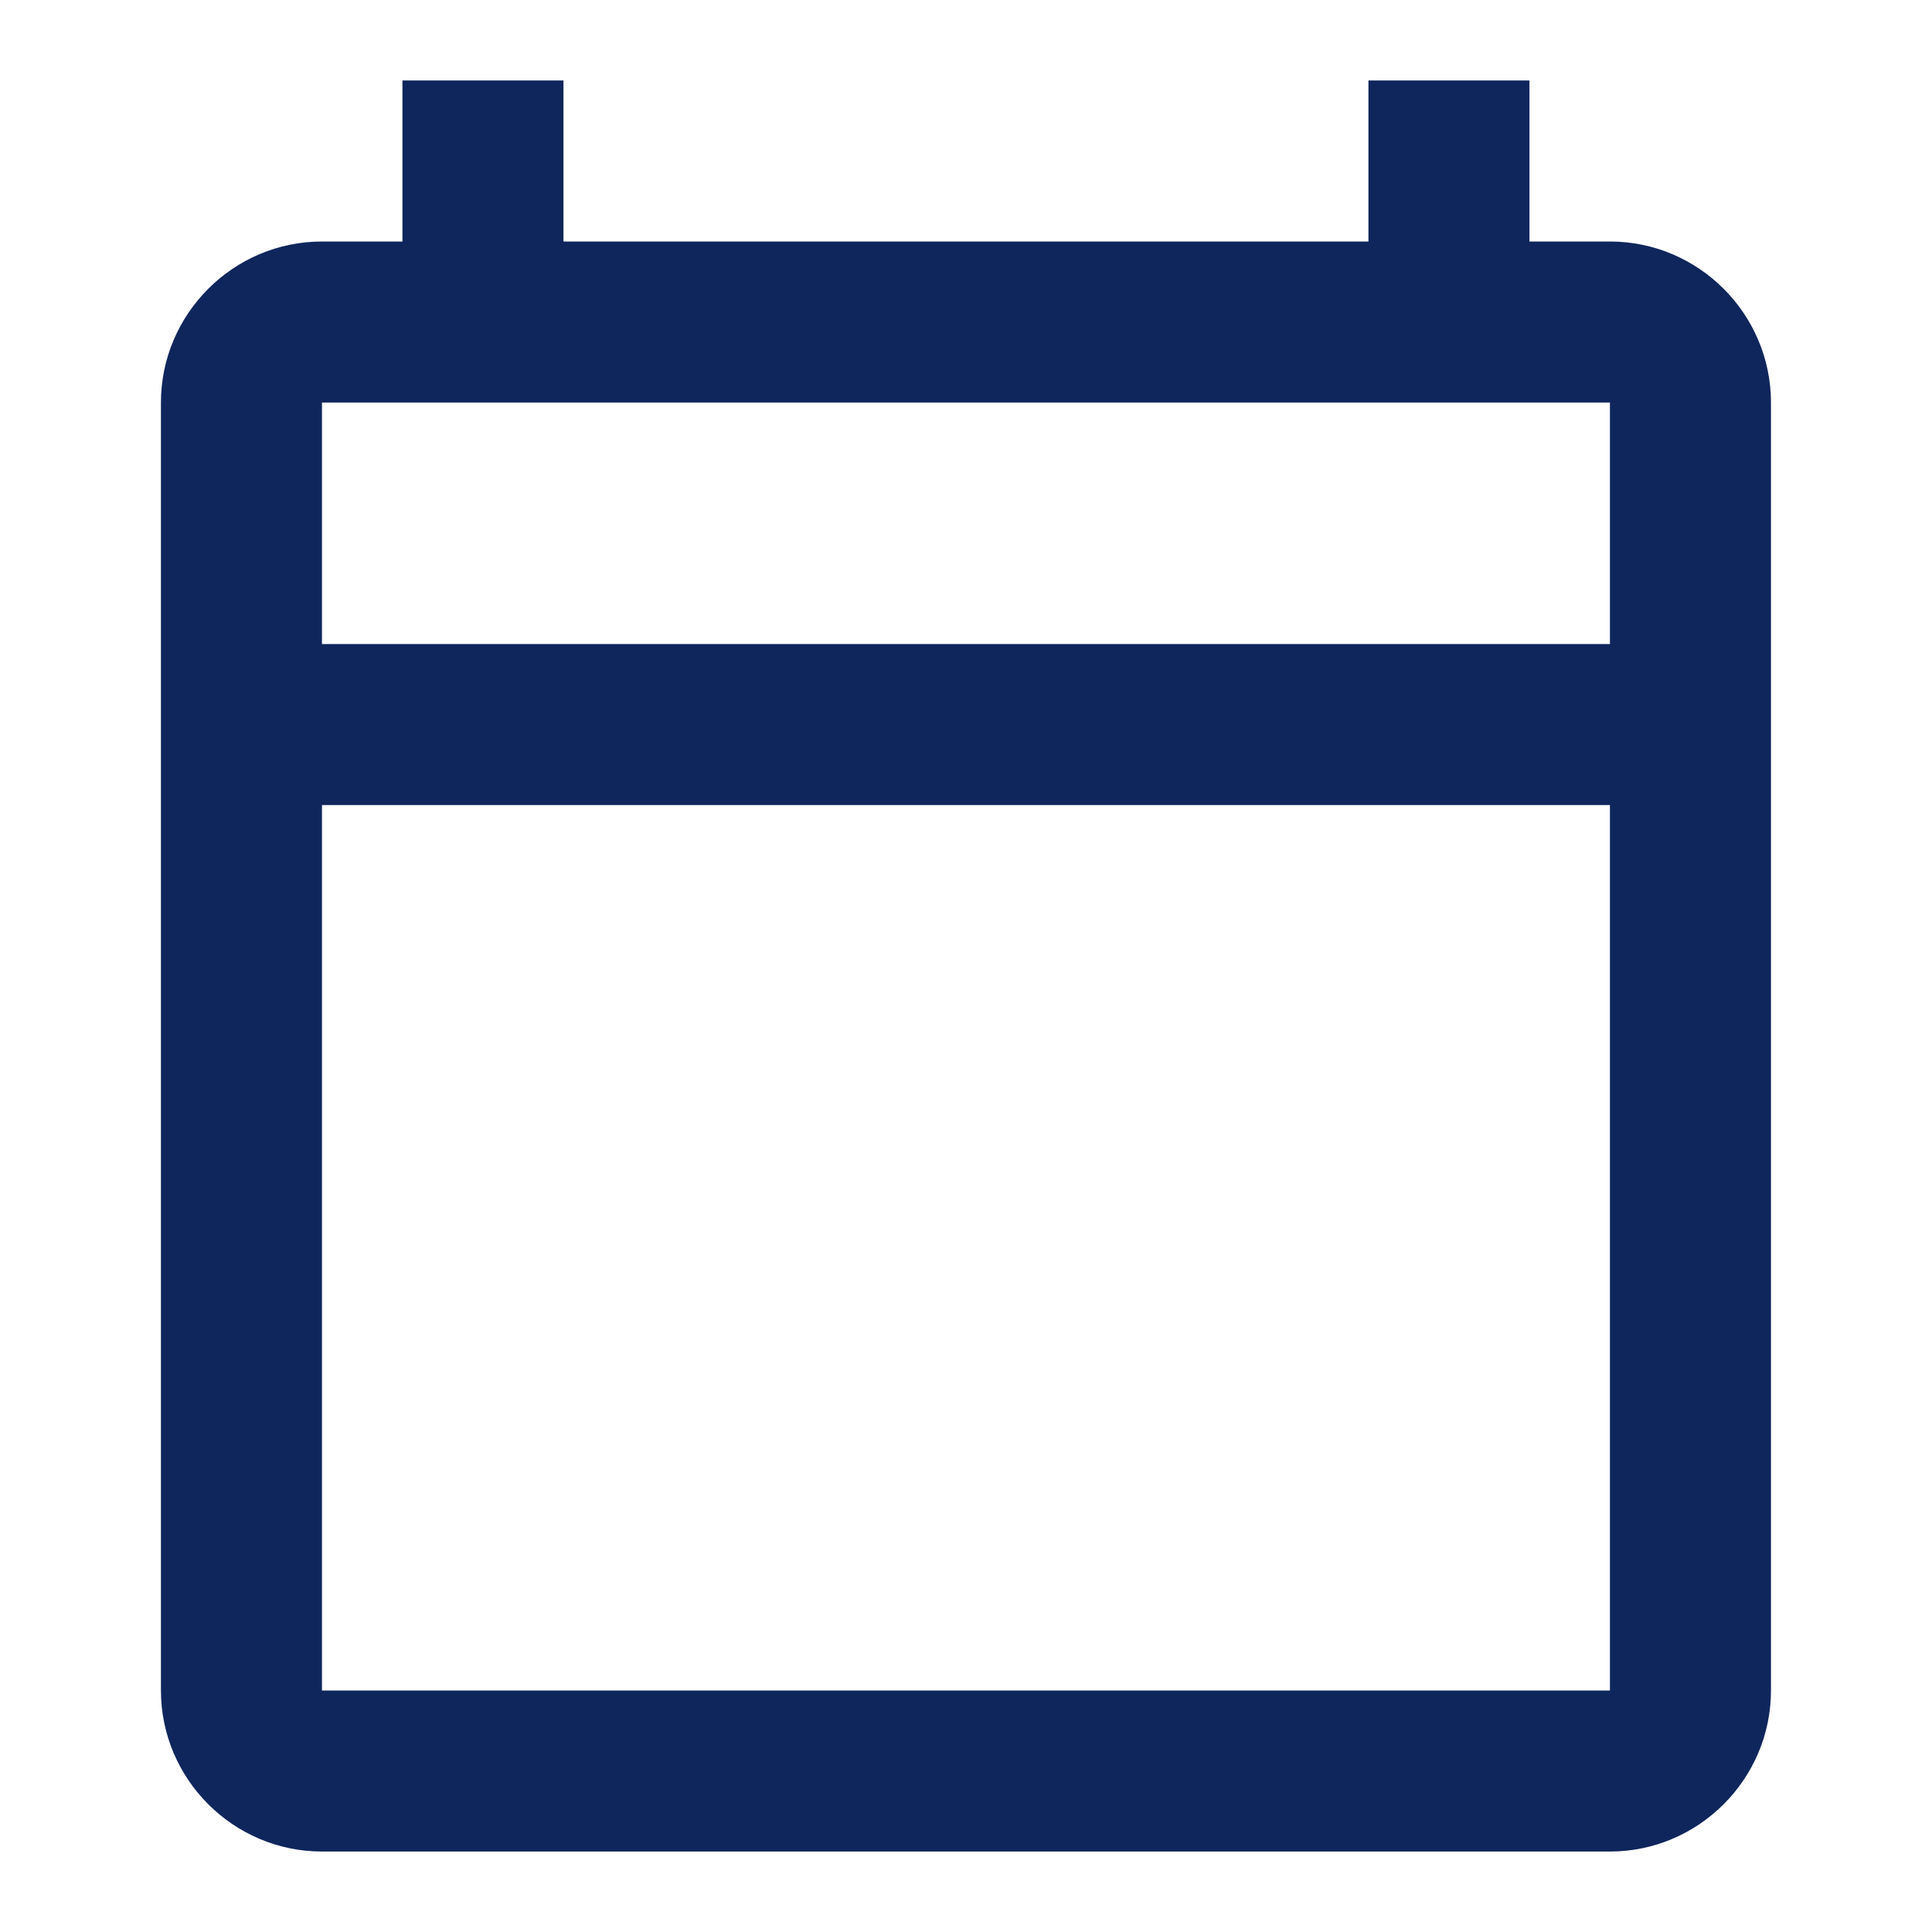 <svg width="20" height="20" viewBox="0 0 20 20" fill="none" xmlns="http://www.w3.org/2000/svg">
<path d="M16.666 2.5H15.833V0.833H14.166V2.5H5.833V0.833H4.166V2.5H3.333C2.416 2.5 1.666 3.25 1.666 4.167V17.5C1.666 18.417 2.416 19.167 3.333 19.167H16.666C17.583 19.167 18.333 18.417 18.333 17.5V4.167C18.333 3.25 17.583 2.5 16.666 2.5ZM16.666 17.5H3.333V8.334H16.666V17.5ZM16.666 6.667H3.333V4.167H16.666V6.667Z" fill="#0F265C"/>
</svg>
